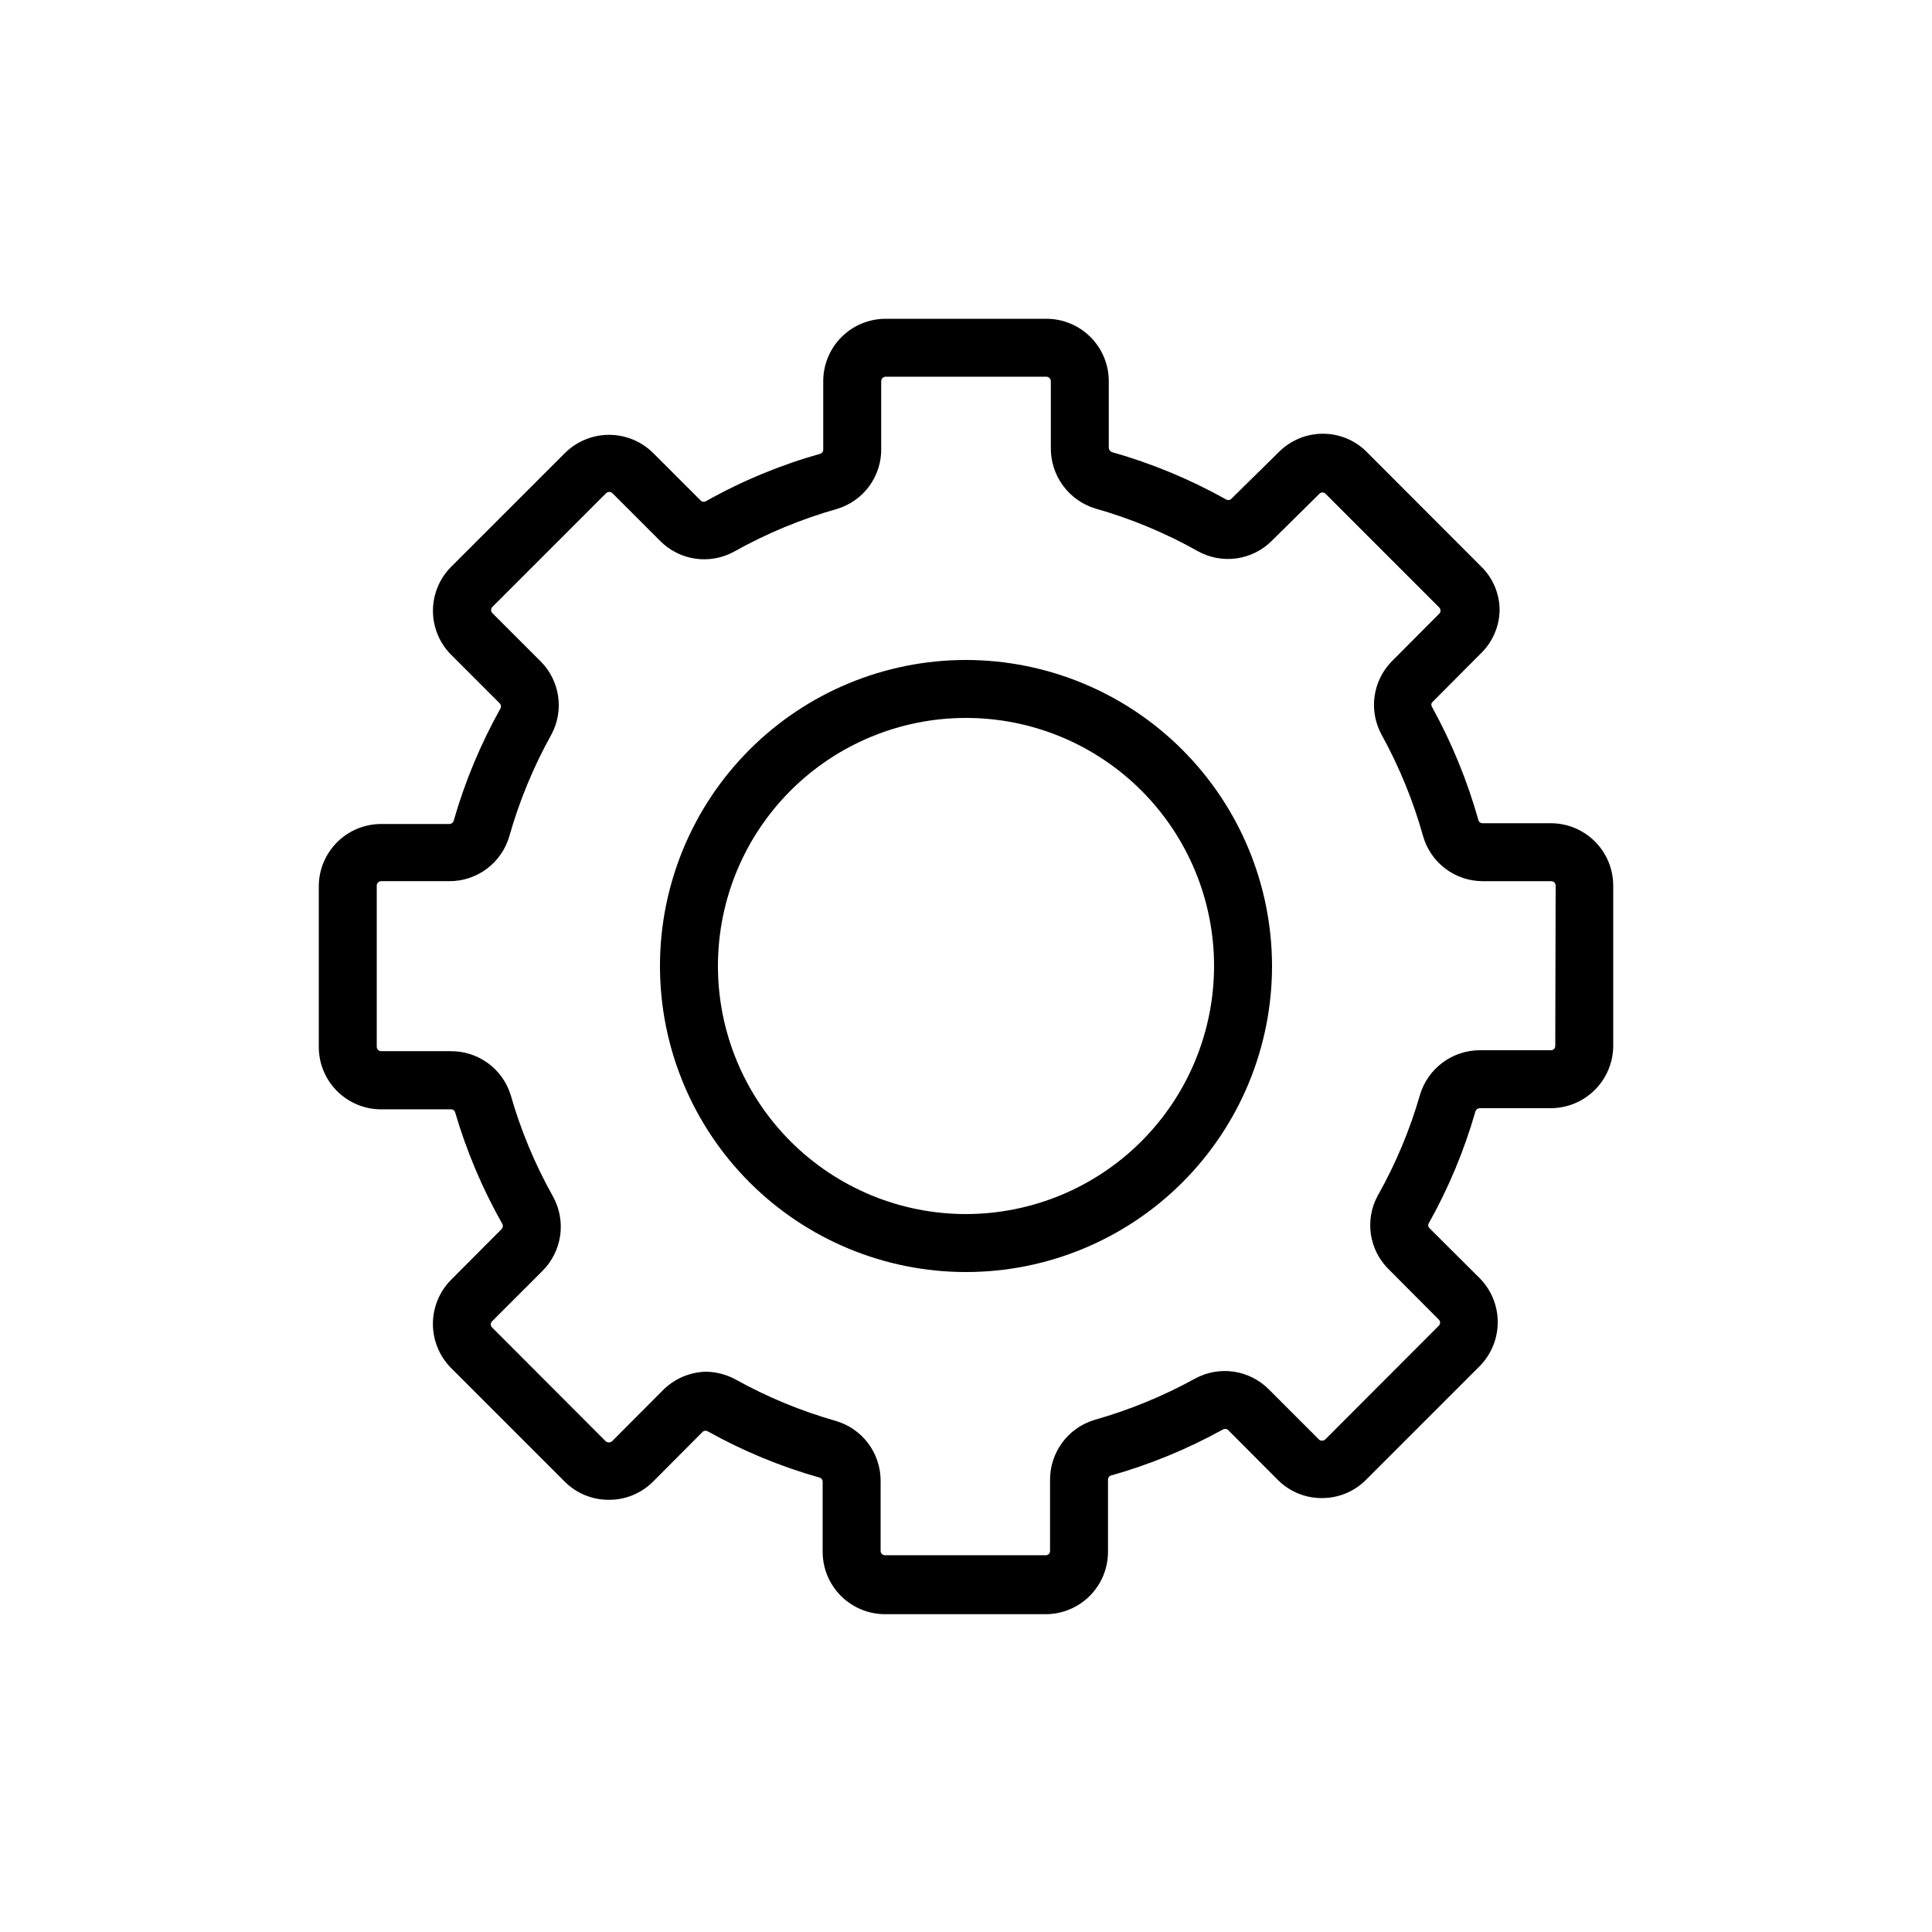 <svg xmlns="http://www.w3.org/2000/svg" version="1.1" xmlns:xlink="http://www.w3.org/1999/xlink" xmlns:svgjs="http://svgjs.dev/svgjs" width="1200pt" height="1200pt"><svg width="1200pt" height="1200pt" version="1.1" viewBox="0 0 1200 1200" xmlns="http://www.w3.org/2000/svg">
 <path d="m963.24 511.32h-42.477c-1.039-0.004-1.977-0.613-2.402-1.559-6.883-24.598-16.586-48.316-28.918-70.684-0.551-0.836-0.551-1.918 0-2.758l30-30.121c7.516-7.133 11.844-16.996 12-27.359-0.07-10.418-4.406-20.348-12-27.48l-70.441-70.559c-7.219-7.32-17.078-11.43-27.359-11.402-10.277 0-20.125 4.106-27.359 11.402l-29.883 29.398c-0.883 0.543-1.996 0.543-2.879 0-22.406-12.543-46.211-22.41-70.918-29.398-1.25-0.516-2.023-1.773-1.922-3.121v-40.918c0-10.281-4.082-20.141-11.352-27.41-7.269-7.269-17.129-11.352-27.406-11.352h-99.844c-10.277 0-20.137 4.082-27.406 11.352-7.269 7.269-11.352 17.129-11.352 27.41v42.359c0.062 1.113-0.555 2.156-1.559 2.641-24.766 6.945-48.613 16.812-71.043 29.398-0.965 0.699-2.273 0.699-3.238 0l-29.762-29.762c-7.285-7.246-17.141-11.312-27.418-11.312-10.277 0-20.137 4.066-27.422 11.312l-70.559 70.559v0.004c-7.305 7.254-11.414 17.125-11.414 27.418 0 10.297 4.109 20.168 11.414 27.422l30 30c0.754 0.754 1.031 1.859 0.719 2.879-12.441 22.191-22.266 45.746-29.277 70.199-0.355 1.109-1.363 1.875-2.523 1.922h-42.477c-10.281 0-20.141 4.082-27.41 11.352-7.269 7.269-11.352 17.129-11.352 27.406v99.723c0 10.277 4.082 20.137 11.352 27.406 7.269 7.269 17.129 11.352 27.41 11.352h43.441-0.004c1.047-0.027 2.004 0.594 2.402 1.562 7.098 24.25 16.961 47.602 29.398 69.598 0.59 1.188 0.293 2.625-0.719 3.481l-31.078 31.199h-0.004c-7.246 7.285-11.316 17.145-11.316 27.422 0 10.277 4.07 20.133 11.316 27.418l70.562 70.562c7.246 7.262 17.098 11.324 27.359 11.277 10.301 0.078 20.203-3.984 27.48-11.277l31.078-31.199v-0.004c0.922-0.559 2.078-0.559 3 0 21.926 12.227 45.203 21.852 69.359 28.684 1.172 0.328 1.969 1.422 1.922 2.637v43.441c0 10.281 4.082 20.141 11.352 27.406 7.269 7.269 17.129 11.355 27.406 11.355h99.84c10.262-0.035 20.09-4.133 27.332-11.395 7.242-7.266 11.309-17.109 11.309-27.367v-44.762c-0.012-1.07 0.594-2.051 1.562-2.519 24.215-6.816 47.57-16.402 69.598-28.559 0.977-0.664 2.262-0.664 3.242 0l31.078 31.199c7.246 7.266 17.098 11.328 27.359 11.281 10.262 0.047 20.113-4.016 27.359-11.281l70.559-70.559h0.004c7.246-7.285 11.316-17.145 11.316-27.422 0-10.273-4.07-20.133-11.316-27.418l-30.961-30.84c-0.84-0.703-1.133-1.867-0.719-2.883 12.406-22.062 22.191-45.5 29.16-69.84 0.395-1.125 1.445-1.887 2.637-1.918h44.16c10.168-0.031 19.922-4.043 27.164-11.176 7.246-7.133 11.41-16.82 11.598-26.984v-100.08c0-10.277-4.082-20.137-11.352-27.406-7.269-7.269-17.129-11.352-27.41-11.352zm2.762 138.36c0 0.723-0.293 1.414-0.816 1.91-0.52 0.5-1.223 0.762-1.945 0.73h-44.16c-8.32 0.027-16.41 2.723-23.086 7.691-6.672 4.969-11.578 11.945-13.992 19.91-6.289 21.871-15.105 42.934-26.281 62.758-3.977 7.328-5.465 15.758-4.231 24.004 1.234 8.25 5.121 15.871 11.07 21.715l31.078 31.199 0.004 0.004c0.527 0.496 0.828 1.191 0.828 1.918 0 0.727-0.301 1.422-0.828 1.922l-70.559 70.68h-0.004c-0.535 0.457-1.215 0.711-1.918 0.719-0.77 0.031-1.516-0.277-2.039-0.84l-31.078-31.078h-0.004c-5.891-5.922-13.547-9.77-21.816-10.961-8.27-1.191-16.699 0.34-24.023 4.359-19.84 10.906-40.855 19.52-62.641 25.68-7.926 2.441-14.863 7.359-19.789 14.031-4.922 6.676-7.578 14.754-7.57 23.047v44.16c0.035 0.723-0.23 1.426-0.73 1.945-0.496 0.523-1.188 0.816-1.91 0.816h-99.84c-1.523 0-2.758-1.234-2.758-2.762v-43.438c0.027-8.367-2.66-16.516-7.656-23.223-5-6.711-12.039-11.613-20.066-13.977-21.719-6.176-42.66-14.832-62.398-25.801-5.609-3.039-11.863-4.684-18.238-4.801-10.352 0.211-20.195 4.527-27.363 12l-31.078 31.199c-0.566 0.484-1.293 0.742-2.039 0.723-0.707-0.008-1.387-0.266-1.922-0.723l-70.559-70.68c-0.527-0.5-0.828-1.191-0.828-1.918 0-0.727 0.301-1.422 0.828-1.922l30.961-30.961c6.125-5.965 10.105-13.789 11.32-22.254s-0.402-17.094-4.602-24.543c-11.133-19.875-19.91-40.977-26.16-62.883-2.461-7.871-7.375-14.754-14.023-19.633-6.652-4.879-14.688-7.504-22.938-7.484h-43.438c-1.527 0-2.762-1.238-2.762-2.762v-100.08c0-1.523 1.234-2.758 2.762-2.758h42.48-0.004c8.363-0.004 16.496-2.719 23.184-7.742 6.684-5.019 11.562-12.07 13.898-20.098 6.273-22.105 15.09-43.41 26.281-63.48 3.816-7.231 5.234-15.488 4.047-23.578-1.184-8.09-4.914-15.594-10.648-21.422l-30.121-30.121c-0.562-0.523-0.871-1.27-0.84-2.039 0.004-0.727 0.309-1.422 0.84-1.918l70.562-70.562c1.109-1.051 2.848-1.051 3.957 0l29.641 29.641c5.902 5.949 13.582 9.812 21.875 11.004 8.293 1.191 16.75-0.355 24.086-4.402 20.207-11.312 41.676-20.215 63.961-26.523 8.086-2.441 15.148-7.481 20.09-14.332 4.945-6.852 7.5-15.141 7.269-23.586v-41.398c0-1.527 1.234-2.762 2.758-2.762h99.844c1.523 0 2.758 1.234 2.758 2.762v41.16c-0.133 8.457 2.484 16.73 7.465 23.57 4.977 6.84 12.043 11.875 20.137 14.348 22.211 6.301 43.598 15.199 63.719 26.52 7.297 4.051 15.715 5.617 23.98 4.473 8.27-1.148 15.938-4.949 21.859-10.832l29.762-29.398c0.477-0.473 1.125-0.73 1.797-0.723 0.734-0.012 1.434 0.297 1.922 0.84l70.559 70.559v0.004c0.566 0.523 0.871 1.27 0.84 2.039 0 0.727-0.305 1.422-0.84 1.918l-29.879 30c-5.594 5.898-9.184 13.414-10.262 21.473-1.078 8.055 0.414 16.25 4.262 23.41 11.129 20.156 19.867 41.539 26.039 63.719 2.367 7.91 7.215 14.852 13.824 19.801 6.613 4.949 14.641 7.641 22.898 7.68h42.719c1.523 0 2.758 1.234 2.758 2.758z"></path>
 <path d="m600 409.92c-50.414 0-98.762 20.023-134.41 55.672-35.648 35.645-55.672 83.992-55.672 134.41s20.023 98.762 55.672 134.41c35.645 35.648 83.992 55.672 134.41 55.672s98.762-20.023 134.41-55.672c35.648-35.645 55.672-83.992 55.672-134.41-0.062-50.395-20.109-98.703-55.742-134.34-35.633-35.633-83.941-55.68-134.34-55.742zm0 344.16v-0.004c-40.863 0-80.055-16.23-108.95-45.129-28.898-28.895-45.129-68.086-45.129-108.95s16.23-80.055 45.129-108.95c28.895-28.898 68.086-45.129 108.95-45.129s80.055 16.23 108.95 45.129c28.898 28.895 45.129 68.086 45.129 108.95-0.031 40.855-16.273 80.027-45.164 108.91-28.887 28.891-68.059 45.133-108.91 45.164z"></path>
</svg><style>@media (prefers-color-scheme: light) { :root { filter: none; } }
@media (prefers-color-scheme: dark) { :root { filter: invert(100%); } }
</style></svg>